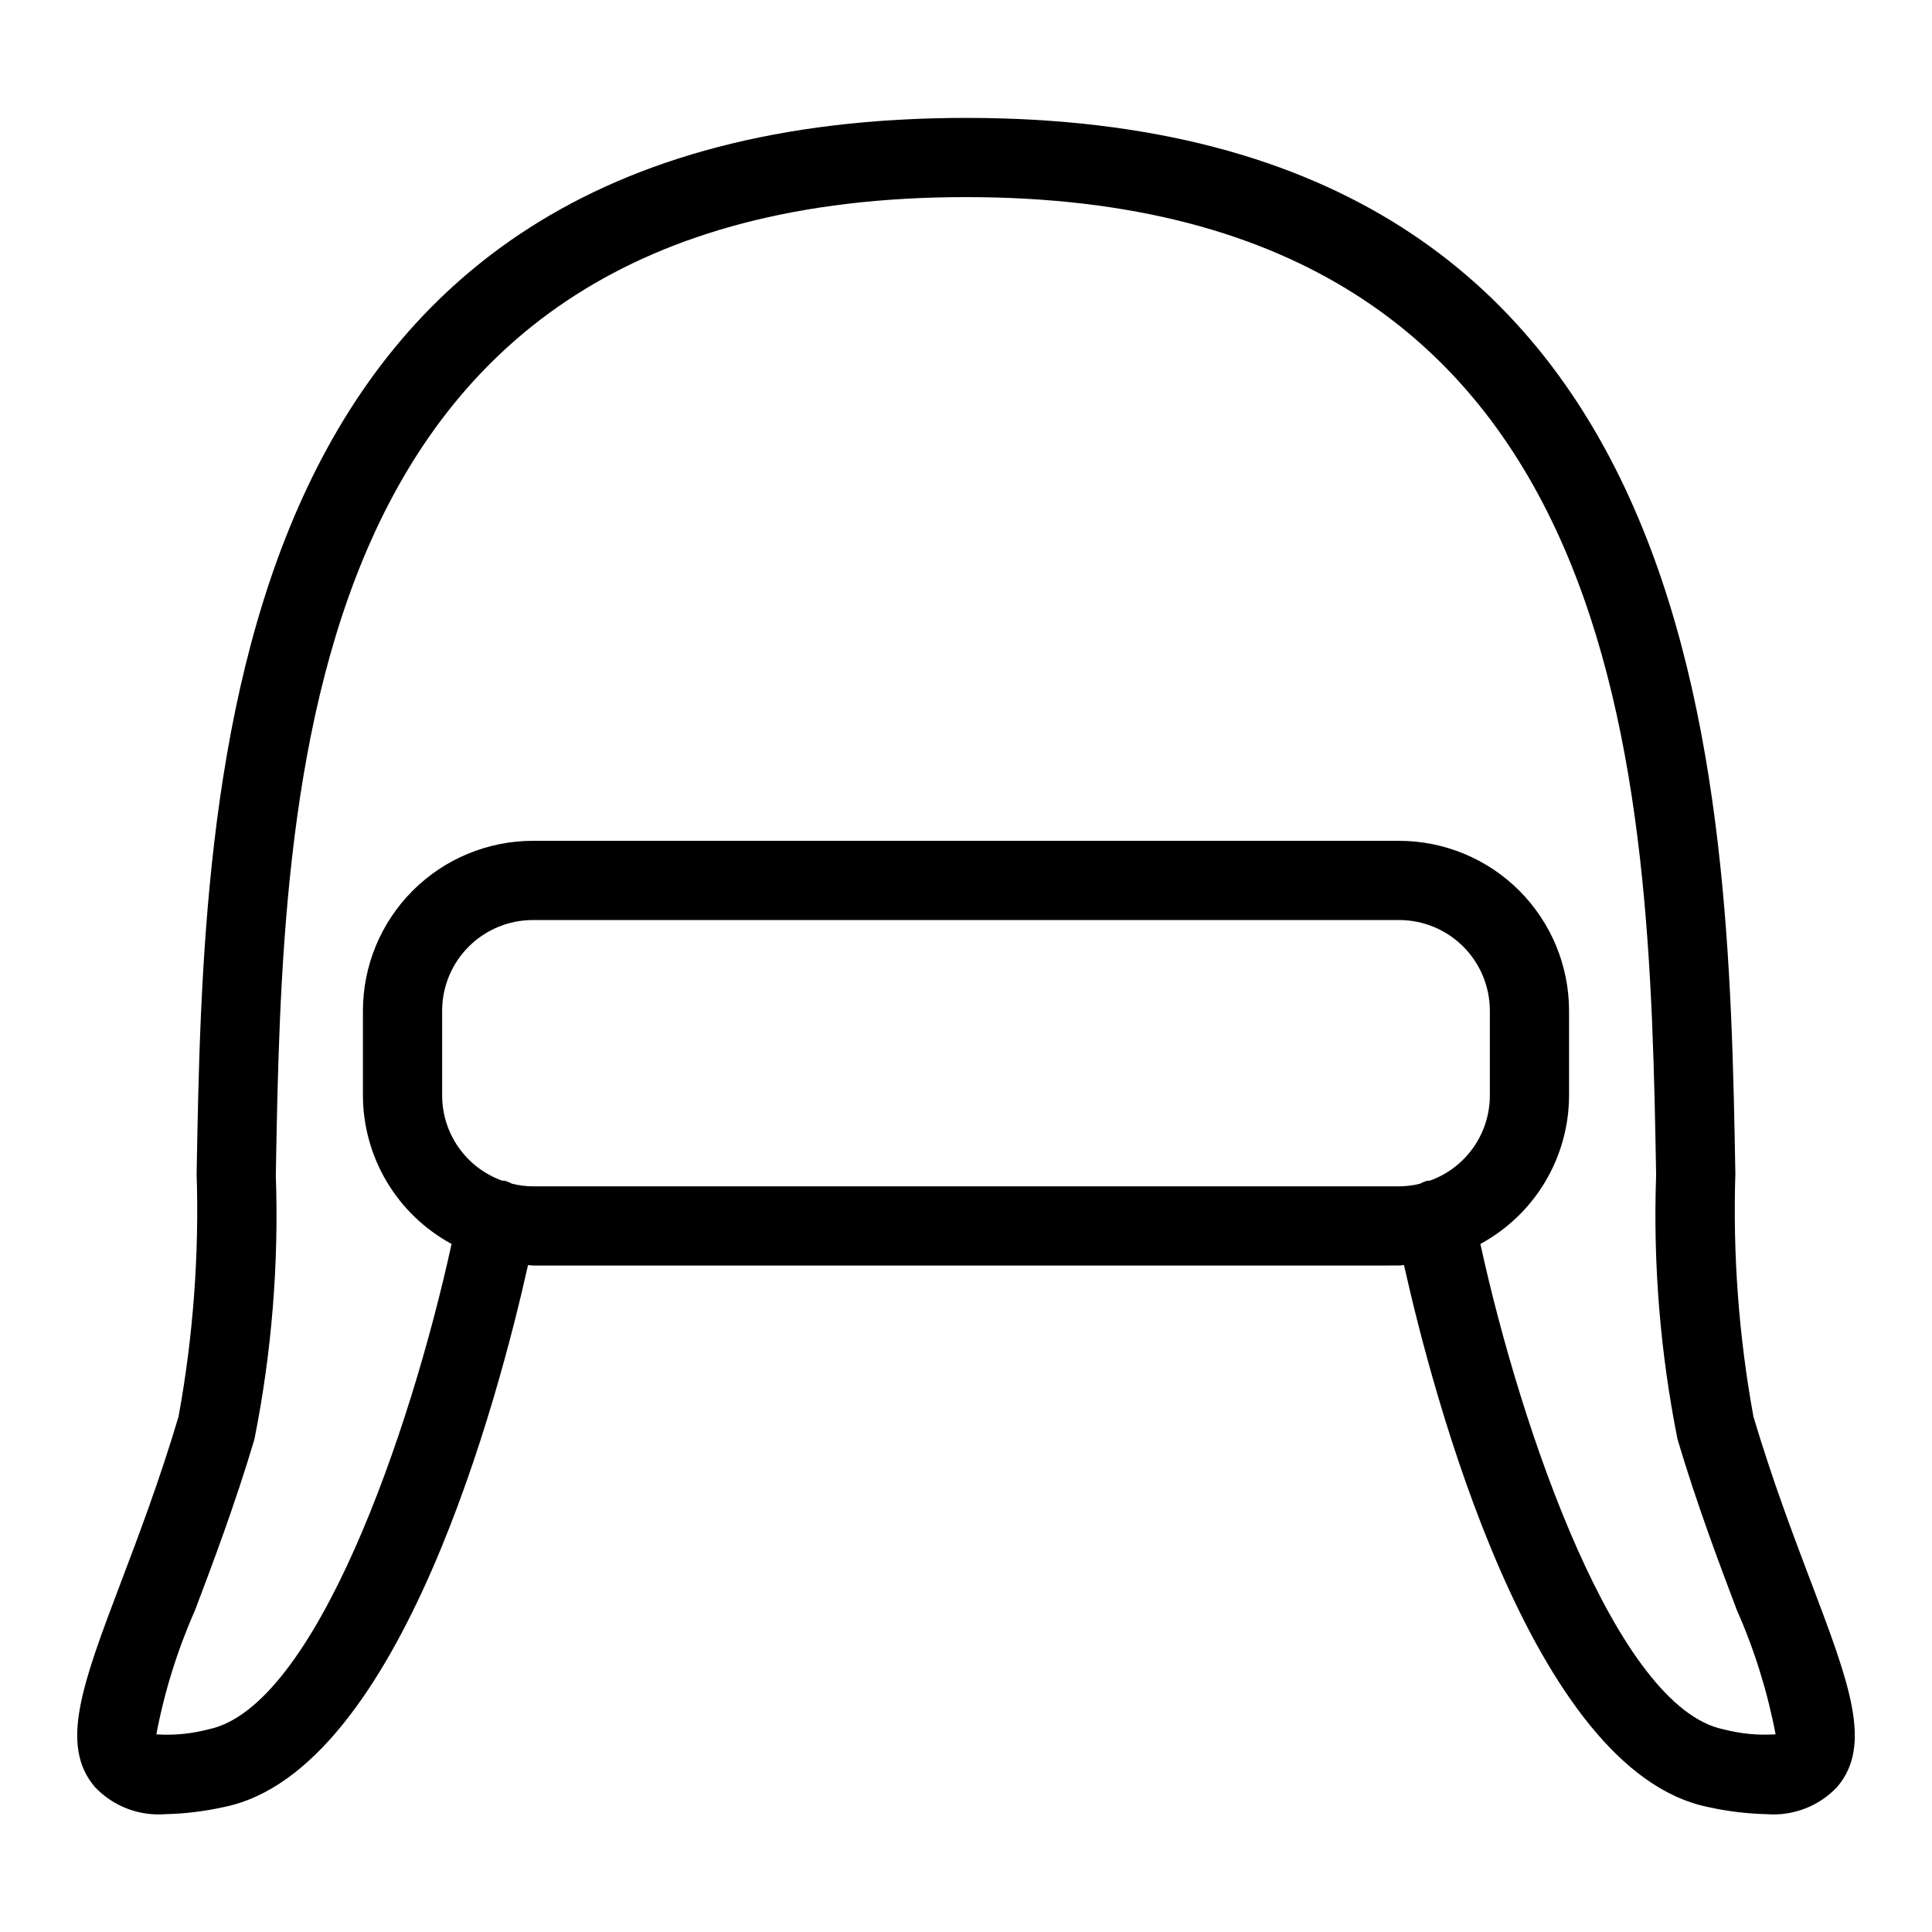 <?xml version="1.0" encoding="UTF-8"?>
<!-- Uploaded to: ICON Repo, www.iconrepo.com, Generator: ICON Repo Mixer Tools -->
<svg fill="#000000" width="800px" height="800px" version="1.1" viewBox="144 144 512 512" xmlns="http://www.w3.org/2000/svg">
 <path d="m623.95 563.31c-4.816-12.73-10.281-27.156-15.273-43.891-3.871-21.227-5.473-42.801-4.789-64.363-1.875-104.65-5.012-279.81-203.89-279.81-198.89 0-202.02 175.16-203.89 279.81v-0.004c0.691 21.566-0.918 43.141-4.793 64.363-4.981 16.734-10.445 31.164-15.266 43.895-10.199 26.926-16.355 43.184-6.906 54.27 4.816 5.09 11.672 7.734 18.656 7.195 5.281-0.121 10.539-0.766 15.691-1.926 46.699-9.613 72.82-109.45 80.441-143.6 0.43 0.012 0.832 0.129 1.262 0.129l229.62-0.004c0.43 0 0.832-0.117 1.258-0.129 7.621 34.145 33.746 133.98 80.434 143.6v0.004c5.16 1.16 10.418 1.805 15.703 1.926 6.984 0.539 13.836-2.106 18.648-7.195 9.449-11.086 3.297-27.344-6.898-54.273zm-101.08-106.41c-0.219 0.027-0.422-0.047-0.641-0.004-0.684 0.203-1.34 0.473-1.965 0.816-1.785 0.438-3.617 0.664-5.457 0.68h-229.62c-1.848-0.016-3.688-0.246-5.484-0.691-0.617-0.336-1.27-0.605-1.945-0.805-0.215-0.043-0.414 0.031-0.633 0.004-4.652-1.652-8.684-4.703-11.539-8.734-2.856-4.031-4.398-8.848-4.414-13.789v-22.539c0.008-6.367 2.539-12.473 7.043-16.973 4.504-4.504 10.605-7.035 16.973-7.043h229.62c6.367 0.008 12.473 2.539 16.973 7.043 4.504 4.5 7.035 10.605 7.043 16.973v22.539c-0.016 4.941-1.555 9.758-4.41 13.789-2.856 4.031-6.887 7.082-11.543 8.734zm77.863 145.39c-28.23-5.812-53.504-78.652-64.414-128.63 7.082-3.836 13-9.508 17.137-16.418 4.133-6.914 6.332-14.812 6.359-22.867v-22.539c-0.016-11.934-4.762-23.371-13.199-31.809s-19.875-13.184-31.809-13.199h-229.62c-11.93 0.016-23.371 4.762-31.809 13.199s-13.184 19.875-13.199 31.809v22.539c0.031 8.055 2.227 15.949 6.359 22.863 4.133 6.91 10.051 12.582 17.133 16.422-10.91 49.977-36.184 122.82-64.418 128.63-4.508 1.188-9.176 1.637-13.824 1.332 2.152-11.312 5.59-22.344 10.246-32.875 4.699-12.418 10.551-27.871 15.754-45.332 4.586-23.031 6.488-46.516 5.664-69.98 1.844-103.21 4.637-259.2 182.9-259.2 178.27 0 181.05 155.98 182.9 259.19h-0.004c-0.824 23.469 1.078 46.953 5.668 69.984 5.195 17.457 11.051 32.906 15.742 45.324h0.004c4.656 10.535 8.094 21.566 10.25 32.883-4.652 0.297-9.32-0.152-13.828-1.332z"/>
</svg>